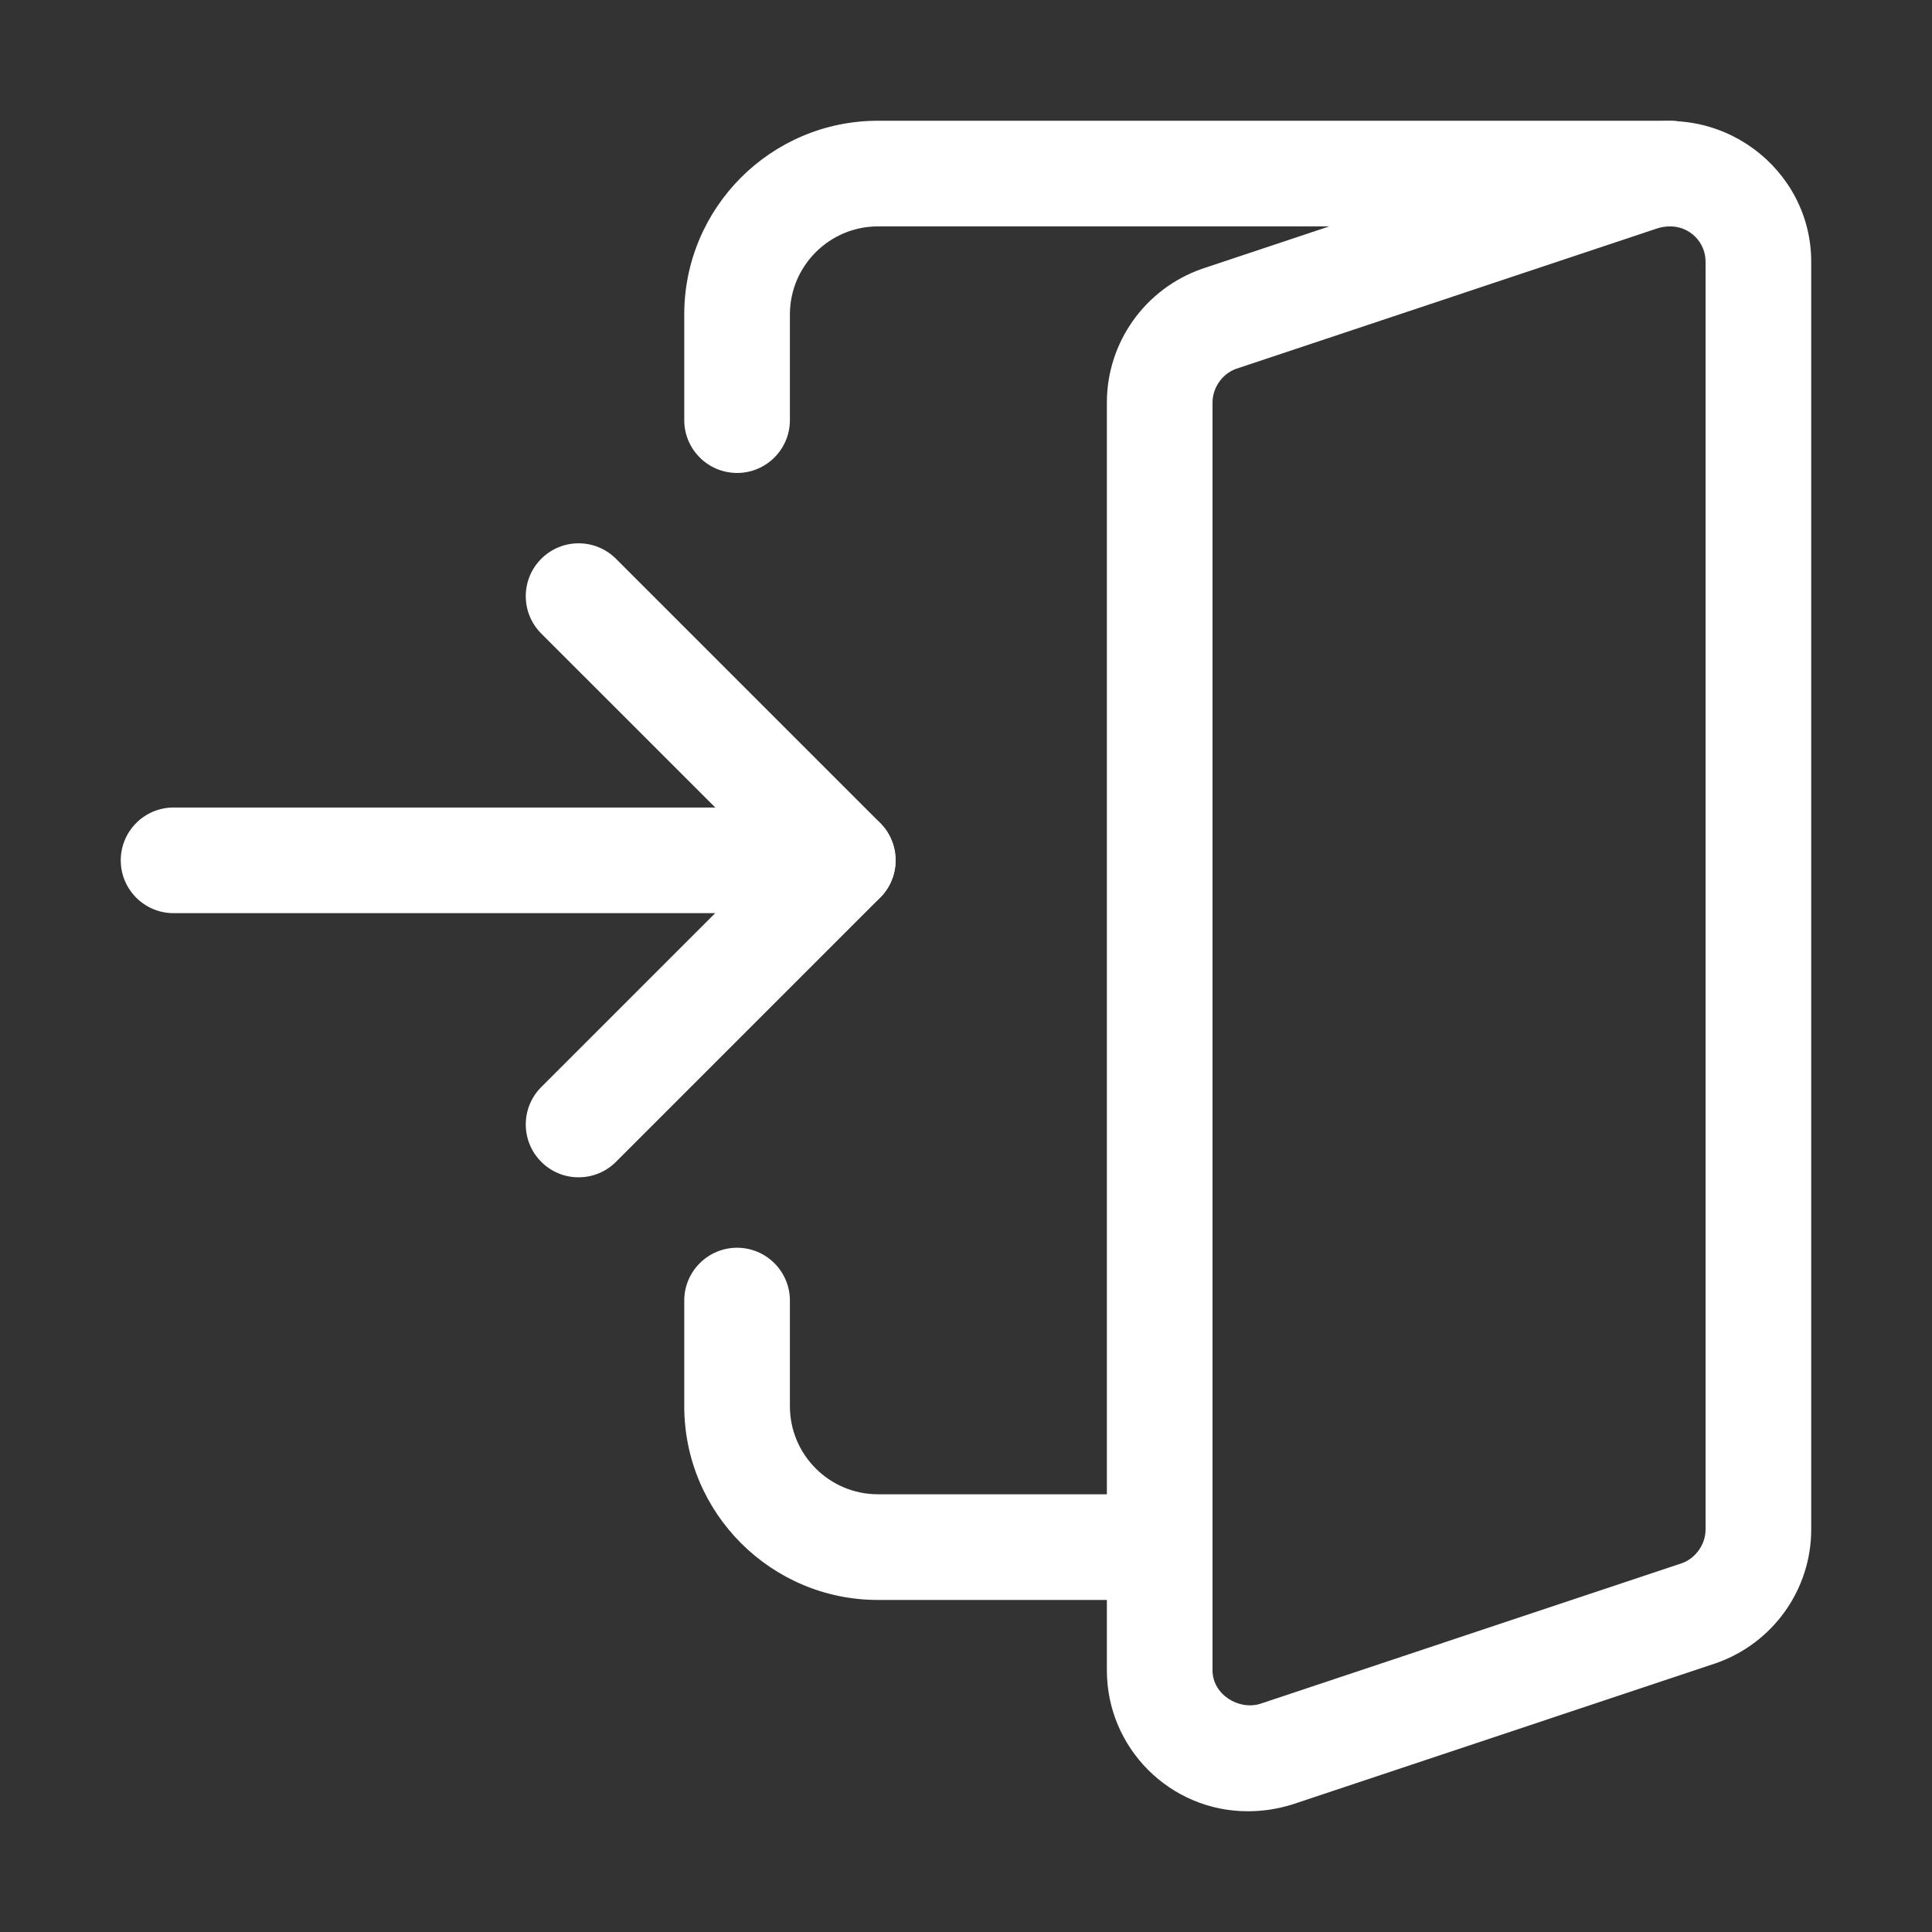 <svg width="60" height="60" viewBox="0 0 60 60" fill="none" xmlns="http://www.w3.org/2000/svg">
<rect x="0" y="0" width="60" height="60" fill="#333333" stroke="none"/>
<path d="M26.172 28.359H5.391C4.485 28.359 3.75 27.624 3.75 26.719C3.75 25.813 4.485 25.078 5.391 25.078H26.172C27.078 25.078 27.813 25.813 27.813 26.719C27.813 27.624 27.078 28.359 26.172 28.359Z" fill="white"/>
<path d="M17.968 36.562C17.753 36.563 17.539 36.521 17.34 36.438C17.141 36.355 16.961 36.234 16.809 36.081C16.168 35.44 16.168 34.401 16.809 33.76L23.853 26.717L16.809 19.675C16.168 19.034 16.168 17.995 16.809 17.354C17.45 16.713 18.489 16.713 19.13 17.354L27.333 25.557C27.974 26.198 27.974 27.237 27.333 27.878L19.13 36.081C18.978 36.234 18.797 36.355 18.597 36.438C18.398 36.52 18.184 36.563 17.968 36.562ZM38.749 56.25C36.337 56.25 34.375 54.288 34.375 51.875V12.5C34.375 10.63 35.565 8.961 37.336 8.346L50.479 3.964C53.419 3.063 56.249 5.244 56.249 8.125V47.5C56.249 49.368 55.059 51.035 53.29 51.652L40.143 56.036C39.664 56.184 39.22 56.25 38.749 56.25ZM51.874 7.031C51.732 7.031 51.612 7.049 51.483 7.088L38.395 11.452C37.966 11.601 37.656 12.034 37.656 12.5V51.875C37.656 52.621 38.465 53.124 39.141 52.912L52.229 48.548C52.655 48.399 52.968 47.966 52.968 47.5V8.125C52.968 7.523 52.478 7.031 51.874 7.031Z" fill="white"/>
<path d="M22.891 14.688C21.985 14.688 21.25 13.953 21.25 13.047V9.766C21.25 6.447 23.947 3.75 27.265 3.75H51.875C52.78 3.75 53.515 4.485 53.515 5.391C53.515 6.296 52.78 7.031 51.875 7.031H27.265C25.758 7.031 24.531 8.259 24.531 9.766V13.047C24.531 13.953 23.796 14.688 22.891 14.688ZM36.016 49.688H27.265C23.947 49.688 21.25 46.99 21.25 43.672V40.391C21.25 39.485 21.985 38.75 22.891 38.75C23.796 38.75 24.531 39.485 24.531 40.391V43.672C24.531 45.179 25.758 46.406 27.265 46.406H36.016C36.921 46.406 37.656 47.141 37.656 48.047C37.656 48.953 36.921 49.688 36.016 49.688Z" fill="white"/>
</svg>
